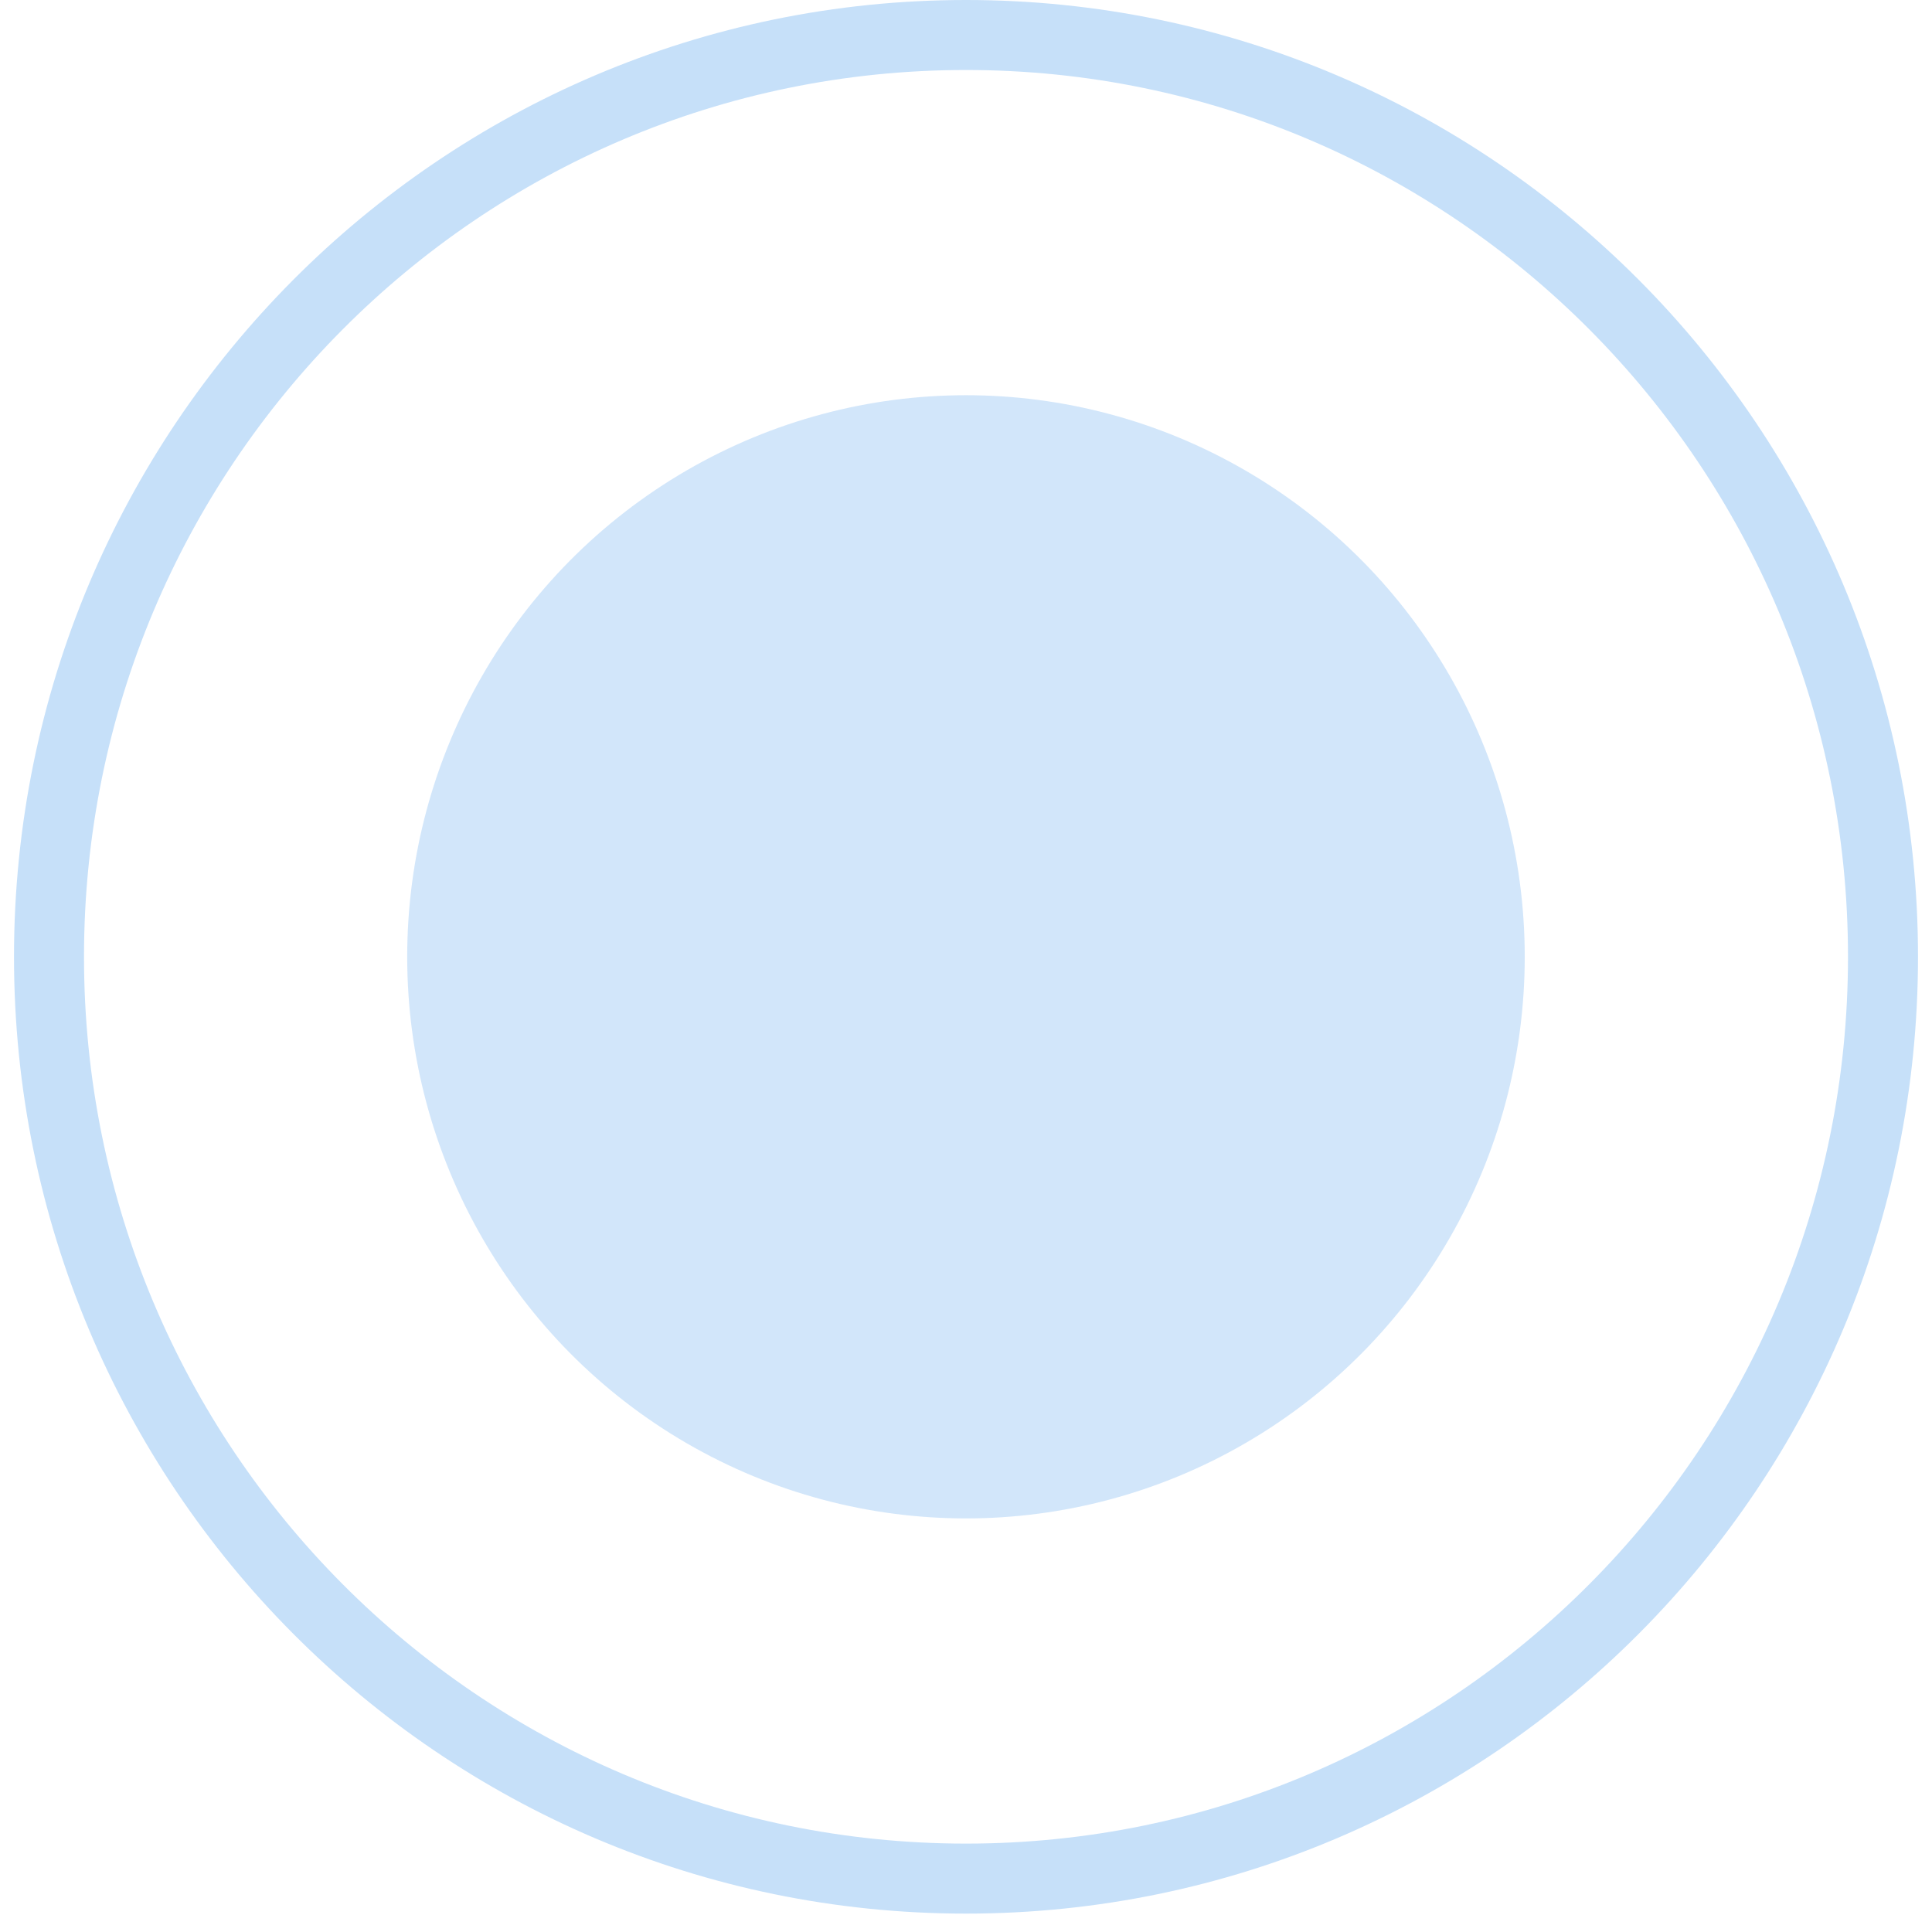 <svg width="69" height="69" viewBox="0 0 69 69" fill="none" xmlns="http://www.w3.org/2000/svg">
<ellipse opacity="0.8" cx="34.499" cy="34.172" rx="19.956" ry="20.057" fill="#C6E0F9"/>
<path d="M67.25 34.172C67.25 52.36 52.581 67.093 34.5 67.093C16.419 67.093 1.75 52.36 1.75 34.172C1.75 15.984 16.419 1.25 34.5 1.25C52.581 1.25 67.25 15.984 67.25 34.172Z" stroke="#C6E0F9" stroke-width="2.5"/>
</svg>
